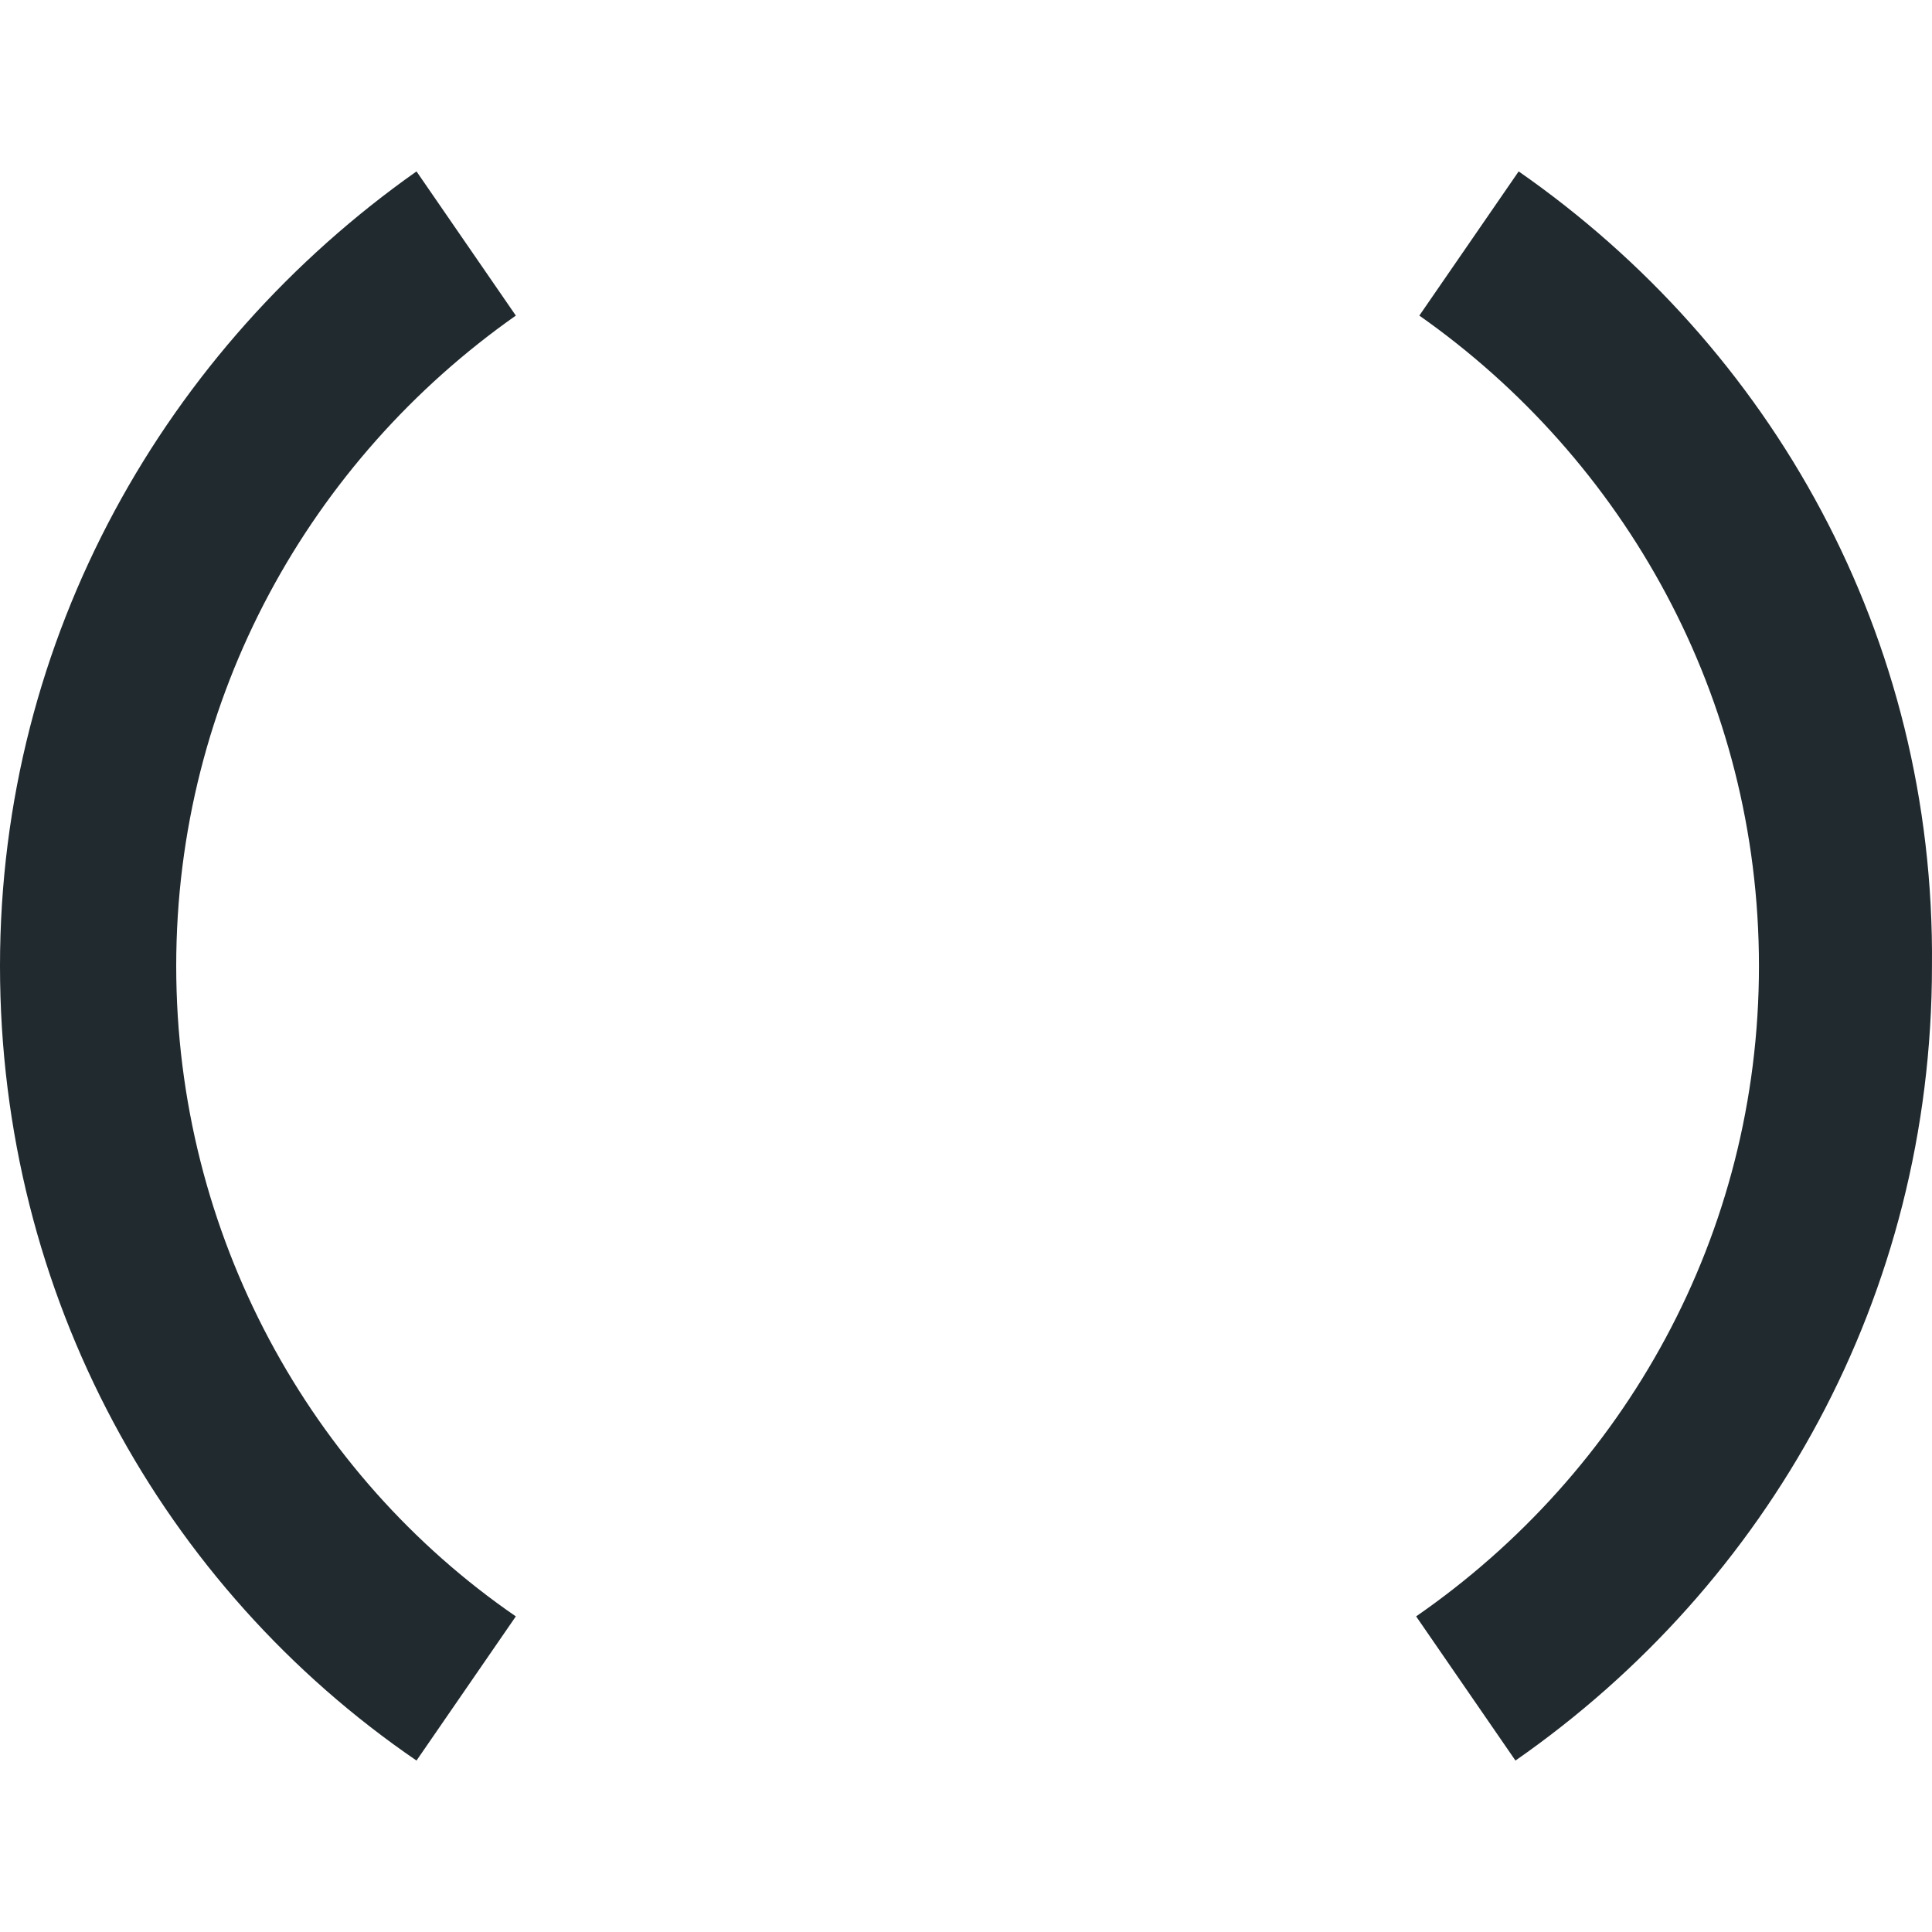 <svg xmlns="http://www.w3.org/2000/svg" width="60.301" height="60.301"><path d="M47.4 5.35l-3.1 4.5c6.4 4.5 10.6 11.9 10.6 20.3s-4.2 15.8-10.7 20.3l3.1 4.5c7.9-5.5 13-14.5 13-24.8.1-10.3-5-19.3-12.9-24.8zm-31.3 4.5L13 5.35c-7.8 5.5-13 14.5-13 24.8s5.1 19.4 13 24.8l3.1-4.5c-6.4-4.4-10.6-11.9-10.6-20.3s4.2-15.8 10.6-20.3z" fill="#212a2f"/></svg>